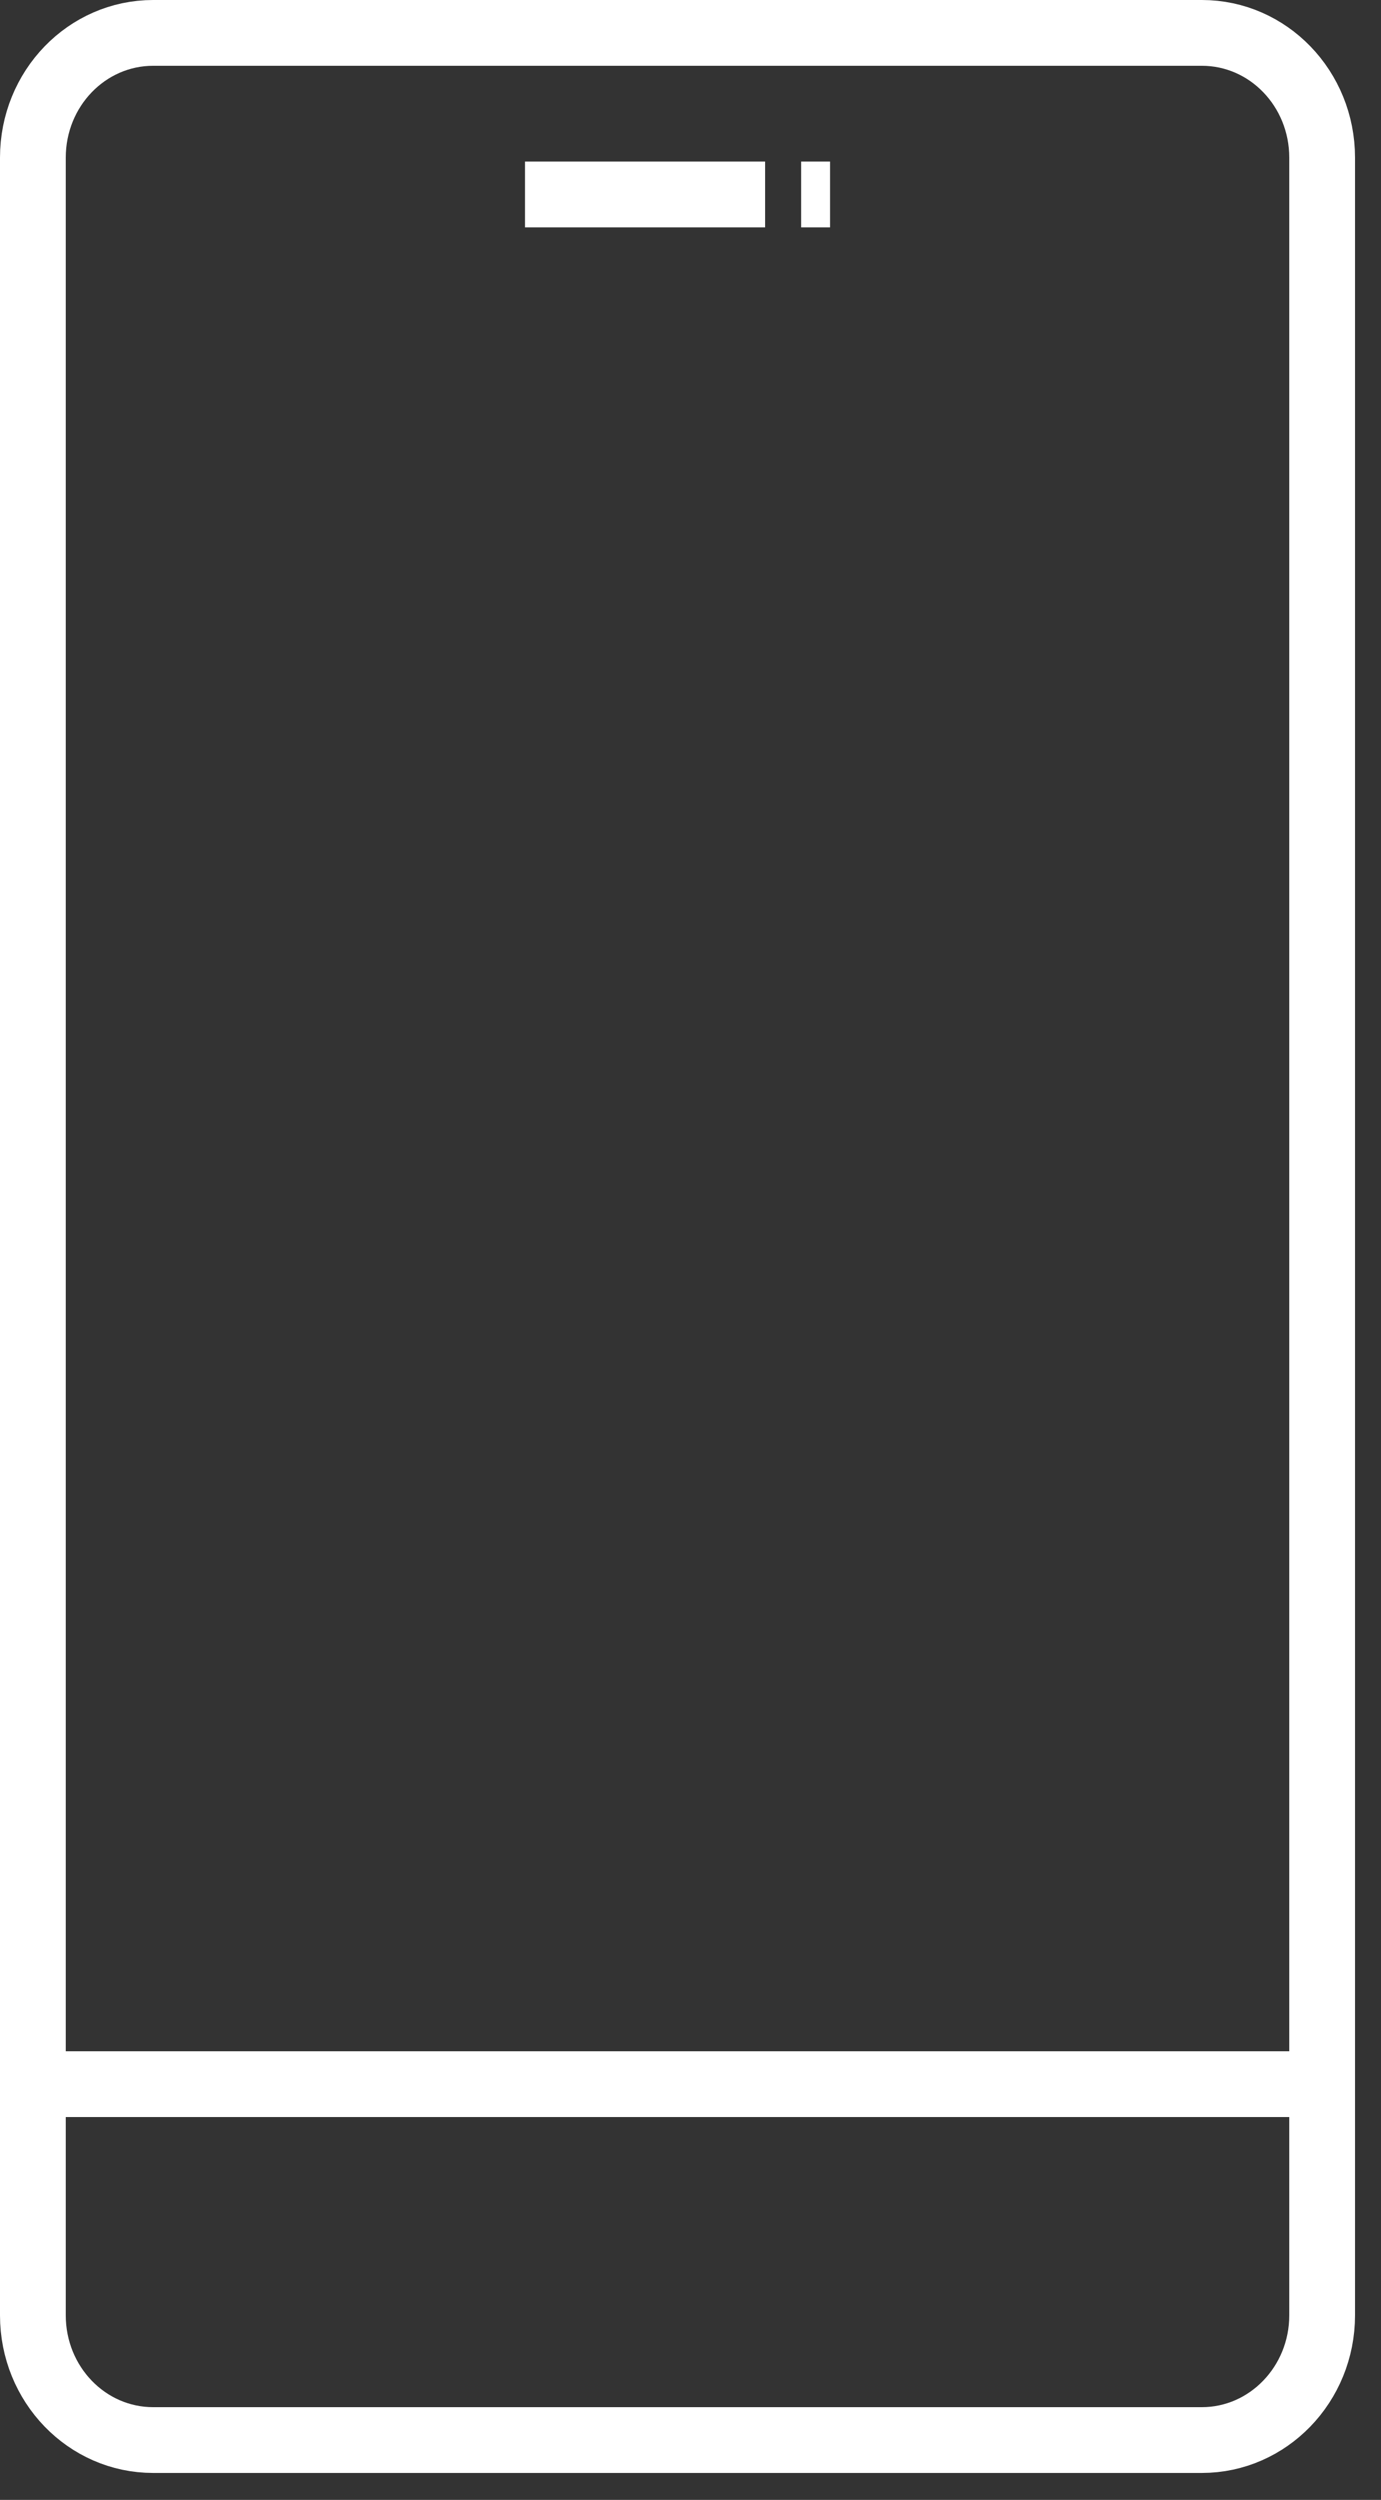 <svg width="42" height="76" viewBox="0 0 42 76" fill="none" xmlns="http://www.w3.org/2000/svg">
<rect x="0" y="0" width="42" height="76" fill="#333333" stroke="none"/>
<path d="M36.551 74.181H4.659C2.636 74.181 1 72.485 1 70.388V4.793C1 2.696 2.636 1 4.659 1H36.551C38.574 1 40.21 2.696 40.21 4.793V70.388C40.21 72.485 38.566 74.181 36.551 74.181Z" stroke="white" stroke-width="2" stroke-miterlimit="10"/>
<path d="M1 63.361H40.21" stroke="white" stroke-width="2" stroke-miterlimit="10"/>
<path d="M15.967 5.912H23.269" stroke="white" stroke-width="2" stroke-miterlimit="10"/>
<path d="M25.244 5.912H24.365" stroke="white" stroke-width="2" stroke-miterlimit="10"/>
</svg>
